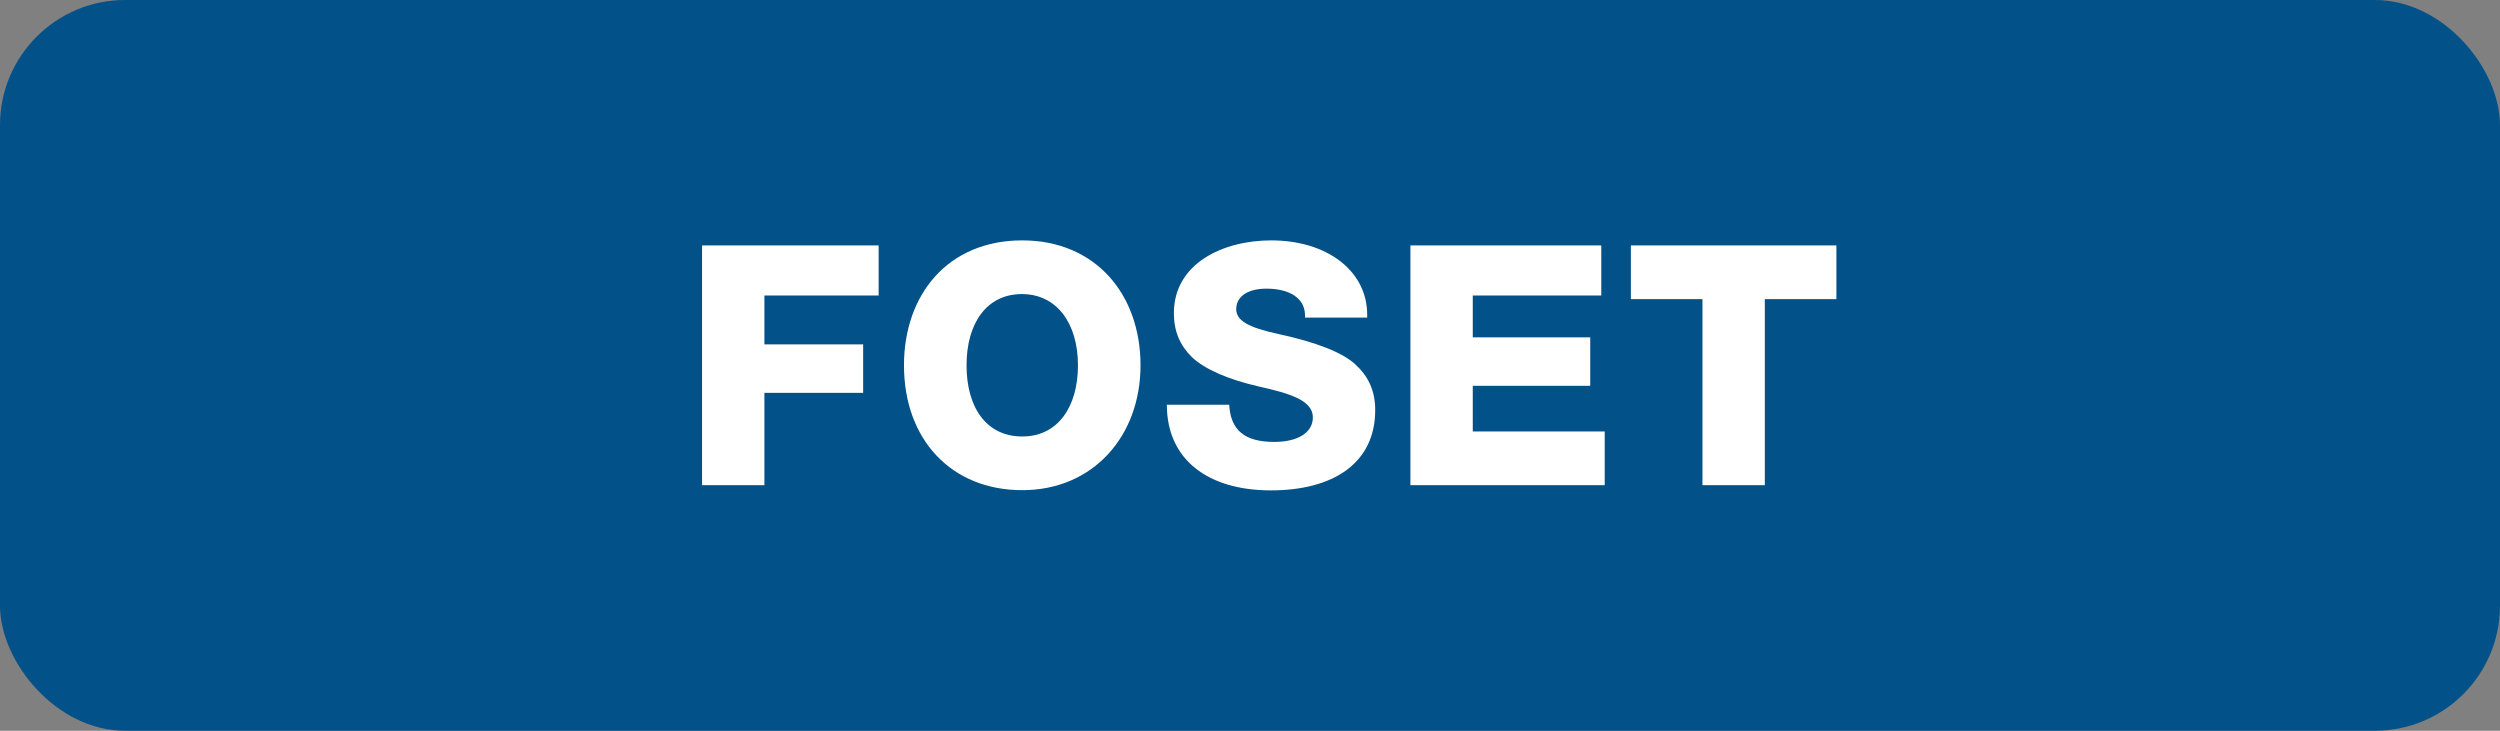 <svg viewBox="0 0 130 38" fill="none" xmlns="http://www.w3.org/2000/svg">
    <rect x="0" y="0" width="130" height="38" fill="#808080" stroke="none"/>
    <rect width="130" height="38" rx="6.509" fill="#025189" />
    <path
        d="M36.507 25.229H39.749V20.428H44.884V17.908H39.749V15.366H45.689V12.762H36.507V25.229Z"
        fill="white" />
    <path
        d="M53.157 12.5C49.266 12.5 47.007 15.345 47.007 18.995C47.007 22.875 49.486 25.489 53.157 25.489C56.828 25.489 59.307 22.697 59.307 18.995C59.307 15.292 56.953 12.5 53.157 12.5ZM53.157 22.697C51.285 22.697 50.26 21.181 50.26 18.995C50.26 16.809 51.306 15.292 53.136 15.292C54.966 15.292 56.054 16.83 56.054 18.995C56.054 21.16 55.008 22.697 53.157 22.697Z"
        fill="white" />
    <path
        d="M70.497 18.963C69.817 18.336 68.51 17.813 66.502 17.374C64.891 17.029 64.284 16.663 64.284 16.077C64.284 15.397 64.912 15.01 65.853 15.01C67.025 15.01 67.861 15.481 67.861 16.412V16.516H71.093V16.359C71.093 14.09 69.012 12.5 66.104 12.5C63.605 12.5 61.042 13.692 61.042 16.286C61.042 17.227 61.356 17.959 61.984 18.576C62.632 19.183 63.814 19.727 65.529 20.114C66.993 20.448 68.269 20.794 68.269 21.703C68.269 22.509 67.464 22.98 66.261 22.98C64.724 22.98 63.992 22.373 63.918 21.045H60.676C60.676 23.921 62.841 25.5 66.083 25.5C69.326 25.5 71.511 24.088 71.511 21.327C71.511 20.365 71.177 19.581 70.497 18.974V18.963Z"
        fill="white" />
    <path
        d="M76.584 20.062H82.692V17.542H76.584V15.366H83.267V12.762H73.342V25.229H83.445V22.436H76.584V20.062Z"
        fill="white" />
    <path d="M84.805 12.762V15.555H88.528V25.229H91.77V15.555H95.493V12.762H84.805Z"
        fill="white" />
</svg>
    